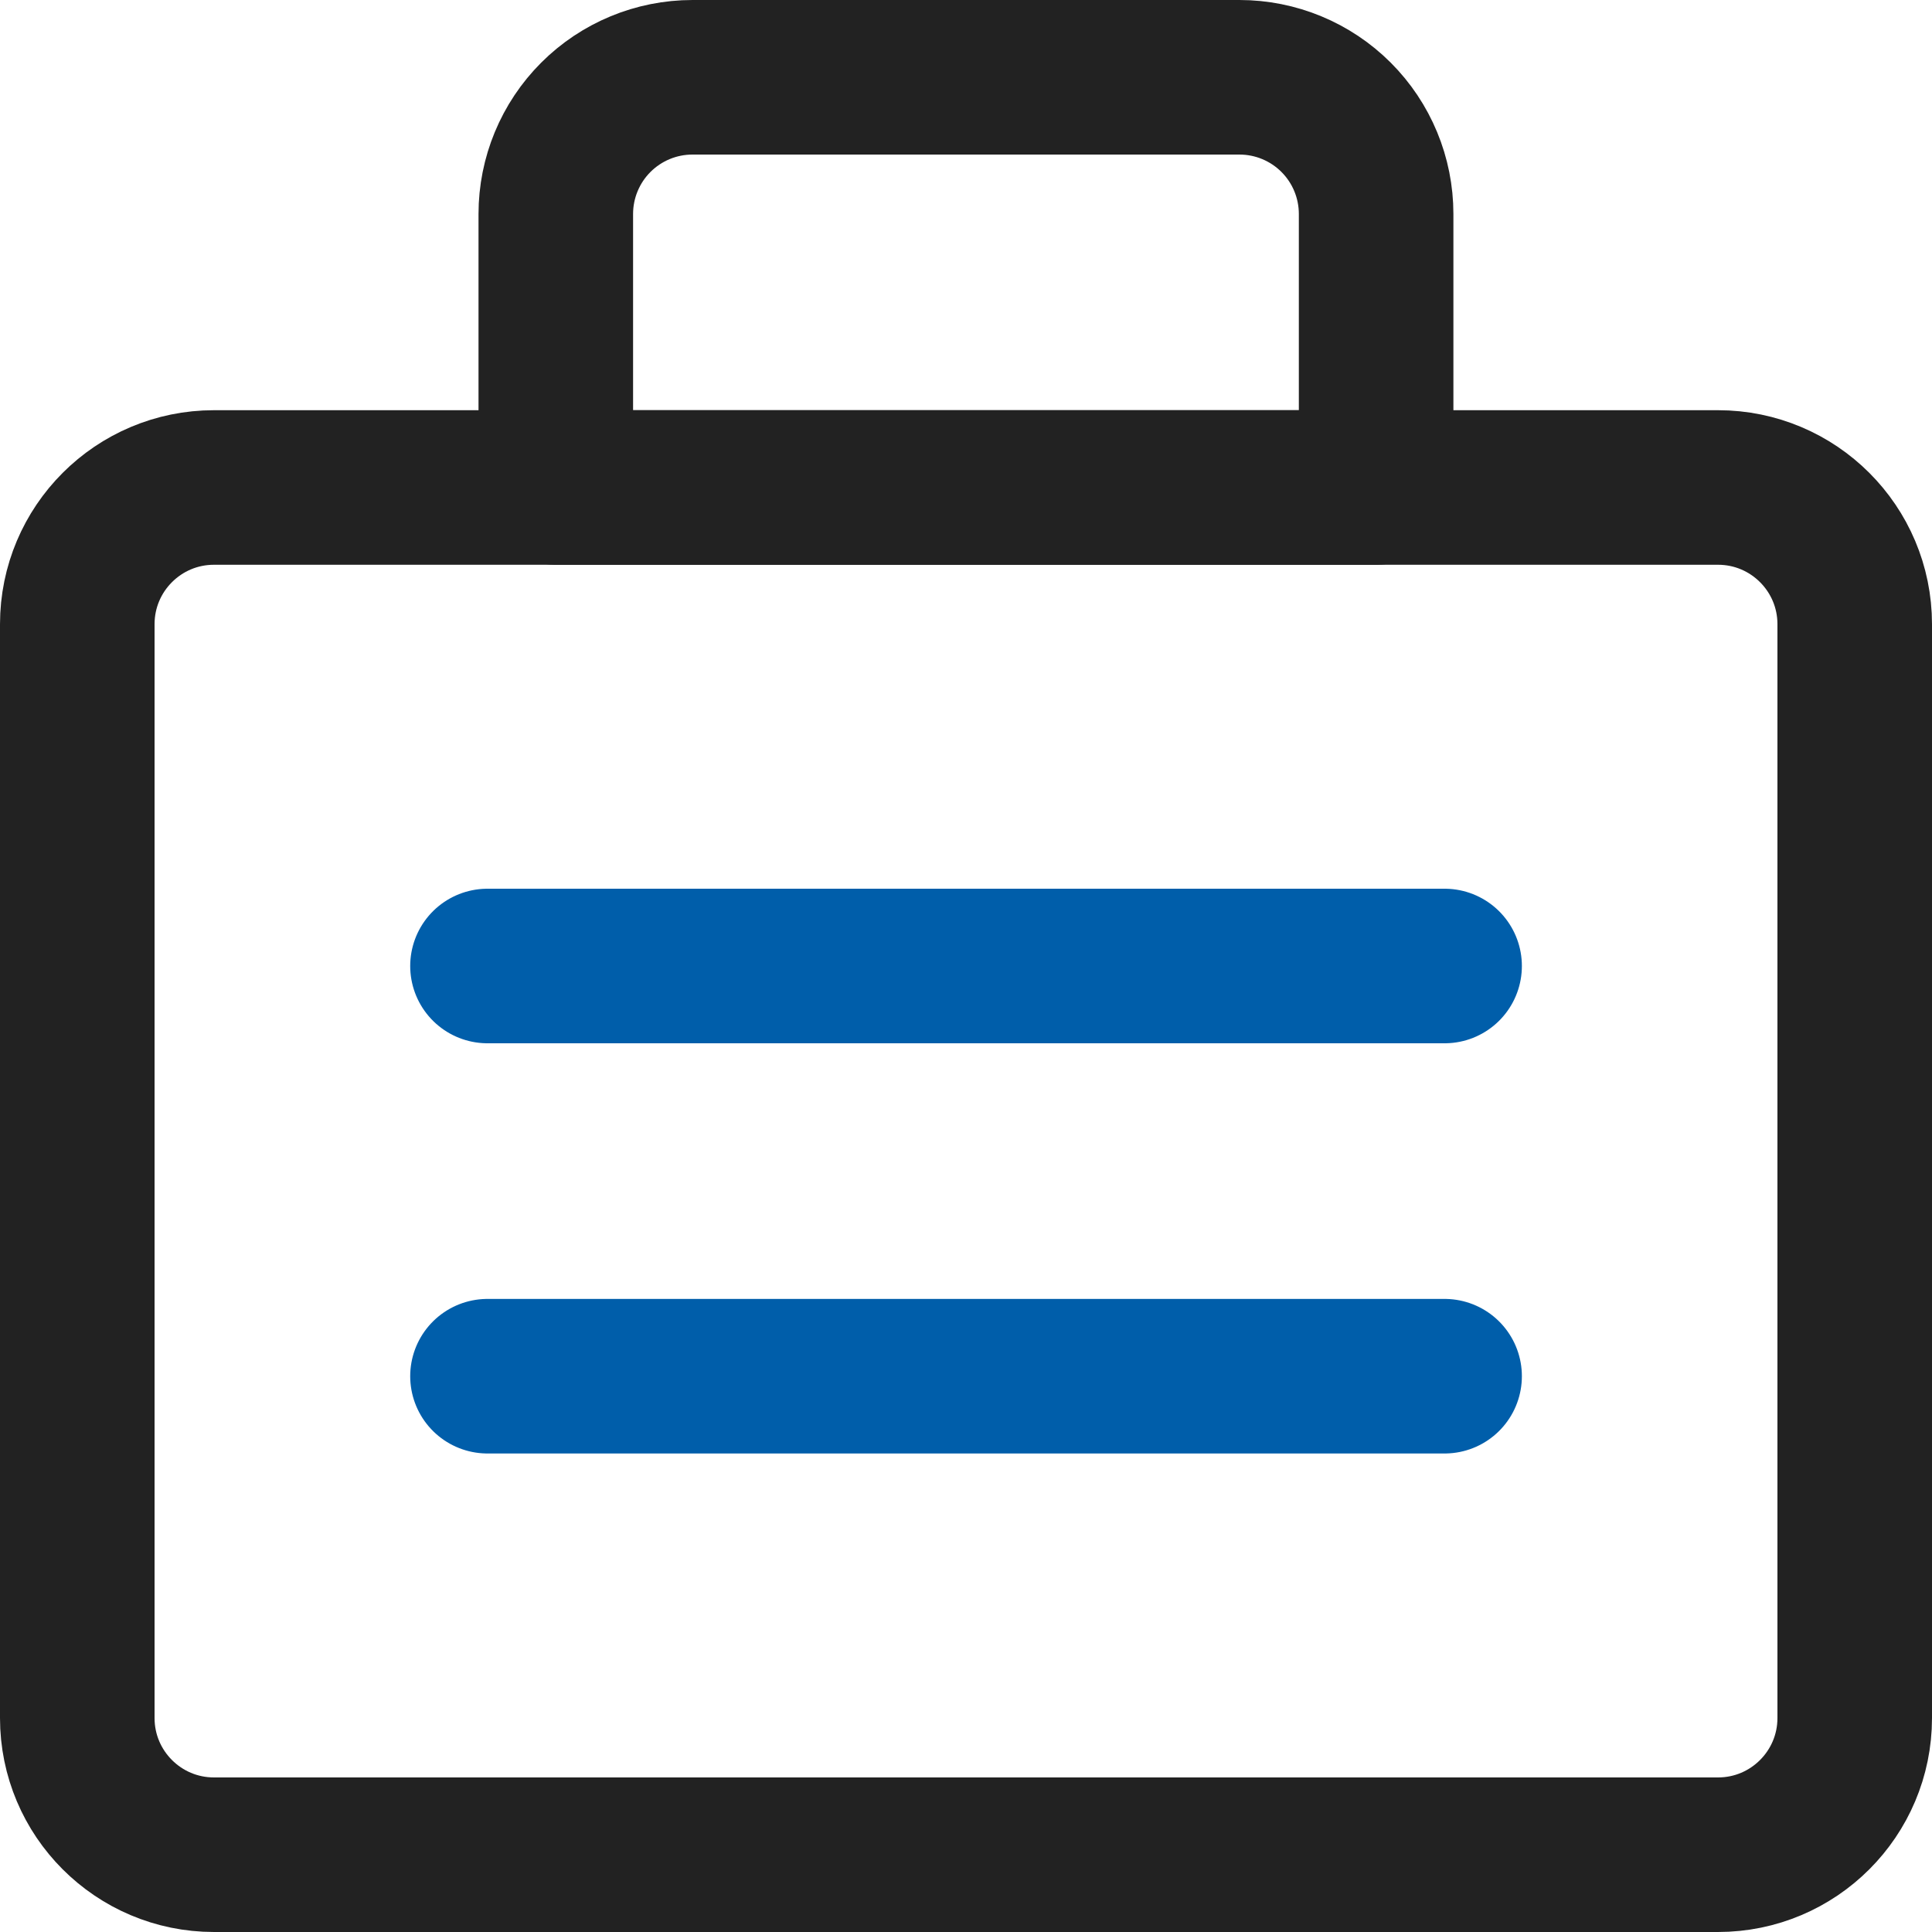<svg width="25" height="25" viewBox="0 0 25 25" fill="none" xmlns="http://www.w3.org/2000/svg">
<g id="bag-suitcase-1--product-business-briefcase">
<path id="Vector" d="M22.231 6.308H2.769C1.792 6.308 1 7.1 1 8.077V22.231C1 23.208 1.792 24 2.769 24H22.231C23.208 24 24 23.208 24 22.231V8.077C24 7.1 23.208 6.308 22.231 6.308Z" stroke="#222222" stroke-width="2" stroke-linecap="round" stroke-linejoin="round"/>
<path id="Vector_2" d="M8.961 1H16.038C16.507 1 16.957 1.186 17.289 1.518C17.621 1.85 17.807 2.3 17.807 2.769V6.308H7.192V2.769C7.192 2.3 7.378 1.85 7.71 1.518C8.042 1.186 8.492 1 8.961 1Z" stroke="#222222" stroke-width="2" stroke-linecap="round" stroke-linejoin="round"/>
<path id="Vector_3" d="M6.308 12.5H18.693" stroke="#005EAA" stroke-width="2" stroke-linecap="round" stroke-linejoin="round"/>
<path id="Vector_4" d="M6.308 17.808H18.693" stroke="#005EAA" stroke-width="2" stroke-linecap="round" stroke-linejoin="round"/>
</g>
</svg>
